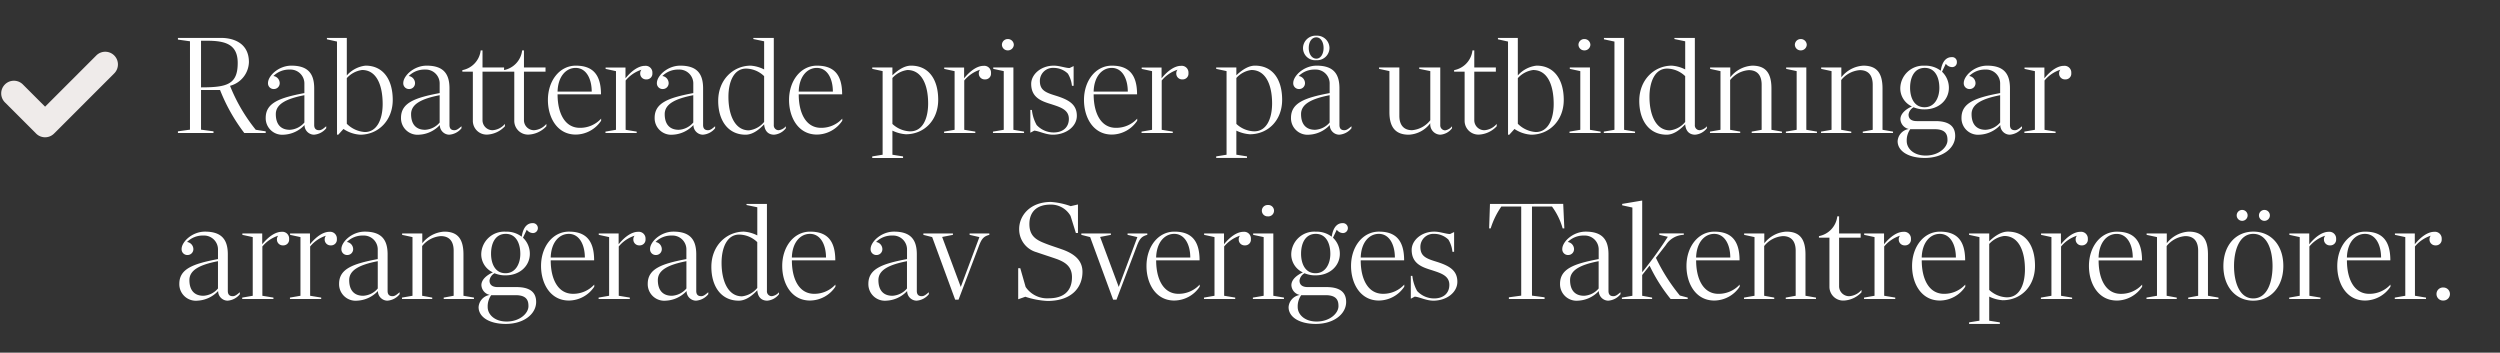 <svg xmlns="http://www.w3.org/2000/svg" width="482" height="68" viewBox="0 0 482 68">
  <rect x="0" y="0" width="482" height="68" fill="#333333" stroke="none"/>
  <g id="USP_2" data-name="USP 2" transform="translate(-6086 1931)">
    <g id="Group_3823" data-name="Group 3823" transform="translate(1207)">
      <path id="Path_704" data-name="Path 704" d="M.675,0H7.533V-.324L5.13-.648V-8.289H8.8A34.339,34.339,0,0,0,13.473,0H17.6V-.324l-1.917-.3A32.842,32.842,0,0,1,10.719-9.1a4.874,4.874,0,0,0,3.645-4.563c0-3.861-3.267-4.671-5.319-4.671H.675v.324L3-17.685V-.648L.675-.324ZM5.13-8.8v-8.991H6.291c3.564,0,5.913.7,5.913,4.293C12.2-9.369,10.152-8.8,5.13-8.8ZM21.087.324a5.823,5.823,0,0,0,4-1.863A1.852,1.852,0,0,0,26.892.324,3.346,3.346,0,0,0,29.268-.918V-1.3c-.405.3-.837.783-1.4.756-.54,0-.918-.27-.918-1V-8.613c0-2.916-1.269-4.374-4.4-4.374-2.484,0-4.509,1.971-4.509,3.348A1.1,1.1,0,0,0,19.17-8.478,1.123,1.123,0,0,0,20.3-9.612a1.407,1.407,0,0,0-1.215-1.377,4.279,4.279,0,0,1,3.159-1.242A2.683,2.683,0,0,1,25.056-9.45V-7.7C20.169-6.777,17.6-5.778,17.6-2.916A3.188,3.188,0,0,0,21.087.324Zm1.161-.945c-1.782,0-2.7-1.107-2.7-3.024,0-1.971,2.079-2.97,5.508-3.645v5.265A3.942,3.942,0,0,1,22.248-.621Zm9.1.945h.243l1-1.107A6.434,6.434,0,0,0,35.829.324c3.456,0,6.264-2.727,6.264-6.7,0-3.915-1.836-6.615-5.238-6.615a5.663,5.663,0,0,0-3.618,1.89v-7.236H29.4v.27l1.944.432ZM36.72-.189a5.408,5.408,0,0,1-3.483-1.593v-8.8A4.81,4.81,0,0,1,36.18-12.15c2.835,0,3.969,3,3.969,6.561C40.149-2.727,39.1-.189,36.72-.189ZM47.169.324a5.823,5.823,0,0,0,4-1.863A1.852,1.852,0,0,0,52.974.324,3.346,3.346,0,0,0,55.35-.918V-1.3c-.405.3-.837.783-1.4.756-.54,0-.918-.27-.918-1V-8.613c0-2.916-1.269-4.374-4.4-4.374-2.484,0-4.509,1.971-4.509,3.348a1.1,1.1,0,0,0,1.134,1.161,1.123,1.123,0,0,0,1.134-1.134,1.407,1.407,0,0,0-1.215-1.377,4.279,4.279,0,0,1,3.159-1.242A2.683,2.683,0,0,1,51.138-9.45V-7.7c-4.887.918-7.452,1.917-7.452,4.779A3.188,3.188,0,0,0,47.169.324ZM48.33-.621c-1.782,0-2.7-1.107-2.7-3.024,0-1.971,2.079-2.97,5.508-3.645v5.265A3.942,3.942,0,0,1,48.33-.621ZM60.372.3A4.973,4.973,0,0,0,63.72-1.3v-.459A3.383,3.383,0,0,1,61.344-.54,1.933,1.933,0,0,1,59.4-2.4v-9.423h4.158v-.81H59.4V-15.93h-.351a4.38,4.38,0,0,1-3.537,3.807v.3h2.025V-2.4A2.654,2.654,0,0,0,60.372.3Zm7.992,0A4.973,4.973,0,0,0,71.712-1.3v-.459A3.383,3.383,0,0,1,69.336-.54,1.933,1.933,0,0,1,67.392-2.4v-9.423H71.55v-.81H67.392V-15.93h-.351A4.38,4.38,0,0,1,63.5-12.123v.3h2.025V-2.4A2.654,2.654,0,0,0,68.364.3Zm9.018,0a5.929,5.929,0,0,0,4.887-2.673v-.4A5.475,5.475,0,0,1,78.165-1c-2.916,0-4.293-2.862-4.293-6.453h8.37c0-3.969-1.728-5.535-4.86-5.535s-5.373,2.916-5.373,6.615C72.009-3.024,73.764.3,77.382.3Zm-3.51-8.289c.081-2.97,1.674-4.563,3.483-4.563,2.052,0,3.1,2.106,3.1,4.563ZM83.106,0h6.021V-.27L86.994-.621v-9.5A6.581,6.581,0,0,1,90.045-12.2a1.081,1.081,0,0,0-.243.729,1.121,1.121,0,0,0,1.188,1.134,1.106,1.106,0,0,0,1.161-1.215,1.3,1.3,0,0,0-1.431-1.4c-1.134,0-2.457.81-3.753,2.4v-2.079H83.133v.27l2,.432V-.621L83.106-.27Zm12.96.324a5.823,5.823,0,0,0,4-1.863A1.852,1.852,0,0,0,101.871.324a3.346,3.346,0,0,0,2.376-1.242V-1.3c-.4.3-.837.783-1.4.756-.54,0-.918-.27-.918-1V-8.613c0-2.916-1.269-4.374-4.4-4.374-2.484,0-4.509,1.971-4.509,3.348a1.1,1.1,0,0,0,1.134,1.161,1.123,1.123,0,0,0,1.134-1.134,1.407,1.407,0,0,0-1.215-1.377,4.279,4.279,0,0,1,3.159-1.242,2.683,2.683,0,0,1,2.808,2.781V-7.7c-4.887.918-7.452,1.917-7.452,4.779A3.188,3.188,0,0,0,96.066.324Zm1.161-.945c-1.782,0-2.7-1.107-2.7-3.024,0-1.971,2.079-2.97,5.508-3.645v5.265A3.942,3.942,0,0,1,97.227-.621Zm12.906.945c1.593,0,2.943-1.35,3.564-2,.135,1.566,1.053,2,1.917,2a3.181,3.181,0,0,0,2.268-1.242V-1.3a2.155,2.155,0,0,1-1.377.756.921.921,0,0,1-.945-1V-18.333h-3.942v.216l2.079.432v5.427a6.741,6.741,0,0,0-2.592-.729c-3.348,0-6.264,2.7-6.264,6.777C104.841-2.457,106.7.324,110.133.324Zm.621-.837c-2.727,0-3.942-3.024-3.942-6.453,0-2.916,1.053-5.454,3.4-5.454a5.116,5.116,0,0,1,3.483,1.458v8.829A4.423,4.423,0,0,1,110.754-.513ZM123.876.3a5.929,5.929,0,0,0,4.887-2.673v-.4A5.475,5.475,0,0,1,124.659-1c-2.916,0-4.293-2.862-4.293-6.453h8.37c0-3.969-1.728-5.535-4.86-5.535S118.5-10.071,118.5-6.372C118.5-3.024,120.258.3,123.876.3Zm-3.51-8.289c.081-2.97,1.674-4.563,3.483-4.563,2.052,0,3.1,2.106,3.1,4.563Zm14.175,12.8h5.94v-.3l-2.052-.324V-.459a7.133,7.133,0,0,0,2.592.7c3.51,0,6.237-2.673,6.237-6.642,0-3.915-1.809-6.588-5.238-6.588-1.566,0-3,1.3-3.591,1.863v-1.512h-3.888v.27l2,.432V4.185l-2,.324Zm7.344-5.13a5.227,5.227,0,0,1-3.456-1.431v-8.856a4.7,4.7,0,0,1,2.889-1.539c2.835,0,4,2.97,4,6.453C145.314-2.727,144.234-.324,141.885-.324ZM148.392,0h6.021V-.27L152.28-.621v-9.5a6.581,6.581,0,0,1,3.051-2.079,1.081,1.081,0,0,0-.243.729,1.121,1.121,0,0,0,1.188,1.134,1.106,1.106,0,0,0,1.161-1.215,1.3,1.3,0,0,0-1.431-1.4c-1.134,0-2.457.81-3.753,2.4v-2.079h-3.834v.27l2,.432V-.621l-2.025.351Zm12.285-15.93a1.137,1.137,0,0,0,1.161-1.08,1.142,1.142,0,0,0-1.161-1.107,1.118,1.118,0,0,0-1.134,1.107A1.113,1.113,0,0,0,160.677-15.93ZM157.815,0h5.994V-.27l-2.052-.351V-12.636h-3.888v.27l2.025.432V-.621l-2.079.351Zm11.556.324c2.484,0,4.617-1.539,4.617-3.645,0-2.322-1.755-3.159-4.185-3.915-1.944-.594-2.943-1.08-2.943-2.808a2.506,2.506,0,0,1,2.646-2.511,3.946,3.946,0,0,1,2.754,1.107,5.6,5.6,0,0,1,.783,2.349h.324v-3.807l-.783.378c-.783,0-1.917-.459-3.051-.459-2.484,0-4.347,1.7-4.347,3.51,0,2.727,2.106,3.375,3.942,3.942,1.728.567,3.321,1.053,3.321,2.808,0,1.593-1.107,2.619-2.943,2.619a4.467,4.467,0,0,1-3.267-1.431,7.63,7.63,0,0,1-.918-2.916h-.3v4.4l.756-.405C166.725-.378,167.967.324,169.371.324ZM180.738.3a5.929,5.929,0,0,0,4.887-2.673v-.4A5.475,5.475,0,0,1,181.521-1c-2.916,0-4.293-2.862-4.293-6.453h8.37c0-3.969-1.728-5.535-4.86-5.535s-5.373,2.916-5.373,6.615C175.365-3.024,177.12.3,180.738.3Zm-3.51-8.289c.081-2.97,1.674-4.563,3.483-4.563,2.052,0,3.1,2.106,3.1,4.563ZM186.462,0h6.021V-.27L190.35-.621v-9.5A6.581,6.581,0,0,1,193.4-12.2a1.081,1.081,0,0,0-.243.729,1.121,1.121,0,0,0,1.188,1.134,1.106,1.106,0,0,0,1.161-1.215,1.3,1.3,0,0,0-1.431-1.4c-1.134,0-2.457.81-3.753,2.4v-2.079h-3.834v.27l2,.432V-.621l-2.025.351Zm14.391,4.806h5.94v-.3l-2.052-.324V-.459a7.133,7.133,0,0,0,2.592.7c3.51,0,6.237-2.673,6.237-6.642,0-3.915-1.809-6.588-5.238-6.588-1.566,0-3,1.3-3.591,1.863v-1.512h-3.888v.27l2,.432V4.185l-2,.324ZM208.2-.324a5.227,5.227,0,0,1-3.456-1.431v-8.856a4.7,4.7,0,0,1,2.889-1.539c2.835,0,4,2.97,4,6.453C211.626-2.727,210.546-.324,208.2-.324ZM220.158-14.04a2.382,2.382,0,0,0,2.538-2.349,2.4,2.4,0,0,0-2.538-2.376,2.427,2.427,0,0,0-2.565,2.376A2.345,2.345,0,0,0,220.158-14.04Zm0-.3c-.864,0-1.458-.891-1.458-2.052,0-1.242.621-2.052,1.458-2.052s1.4.891,1.4,2.052S220.995-14.337,220.158-14.337ZM218.754.324a5.823,5.823,0,0,0,4-1.863A1.852,1.852,0,0,0,224.559.324a3.346,3.346,0,0,0,2.376-1.242V-1.3c-.4.3-.837.783-1.4.756-.54,0-.918-.27-.918-1V-8.613c0-2.916-1.269-4.374-4.4-4.374-2.484,0-4.509,1.971-4.509,3.348a1.1,1.1,0,0,0,1.134,1.161,1.123,1.123,0,0,0,1.134-1.134,1.407,1.407,0,0,0-1.215-1.377,4.279,4.279,0,0,1,3.159-1.242,2.683,2.683,0,0,1,2.808,2.781V-7.7c-4.887.918-7.452,1.917-7.452,4.779A3.188,3.188,0,0,0,218.754.324Zm1.161-.945c-1.782,0-2.7-1.107-2.7-3.024,0-1.971,2.079-2.97,5.508-3.645v5.265A3.942,3.942,0,0,1,219.915-.621Zm18.063.945a5.472,5.472,0,0,0,4.158-2.214A1.99,1.99,0,0,0,244.053.324a3.085,3.085,0,0,0,2.268-1.242V-1.3A2.12,2.12,0,0,1,245-.513a.96.96,0,0,1-.945-1.026v-11.1H240v.27l2.133.432v9.477a5.026,5.026,0,0,1-3.51,1.917c-1.863,0-2.457-1.323-2.457-2.754v-9.342h-3.915v.27l2,.432v7.911C234.252-1.134,235.413.324,237.978.324ZM251.586.3A4.973,4.973,0,0,0,254.934-1.3v-.459A3.383,3.383,0,0,1,252.558-.54,1.933,1.933,0,0,1,250.614-2.4v-9.423h4.158v-.81h-4.158V-15.93h-.351a4.38,4.38,0,0,1-3.537,3.807v.3h2.025V-2.4A2.654,2.654,0,0,0,251.586.3Zm5.535.027h.243l1-1.107A6.434,6.434,0,0,0,261.6.324c3.456,0,6.264-2.727,6.264-6.7,0-3.915-1.836-6.615-5.238-6.615a5.663,5.663,0,0,0-3.618,1.89v-7.236h-3.834v.27l1.944.432Zm5.373-.513a5.408,5.408,0,0,1-3.483-1.593v-8.8a4.81,4.81,0,0,1,2.943-1.566c2.835,0,3.969,3,3.969,6.561C265.923-2.727,264.87-.189,262.494-.189Zm9.342-15.741A1.137,1.137,0,0,0,273-17.01a1.142,1.142,0,0,0-1.161-1.107A1.118,1.118,0,0,0,270.7-17.01,1.113,1.113,0,0,0,271.836-15.93ZM268.974,0h5.994V-.27l-2.052-.351V-12.636h-3.888v.27l2.025.432V-.621l-2.079.351Zm6.615,0h6.021V-.27L279.5-.621V-18.333h-3.888v.27l2.025.432V-.621l-2.052.351Zm12.123.324c1.593,0,2.943-1.35,3.564-2,.135,1.566,1.053,2,1.917,2a3.181,3.181,0,0,0,2.268-1.242V-1.3a2.155,2.155,0,0,1-1.377.756.921.921,0,0,1-.945-1V-18.333H289.2v.216l2.079.432v5.427a6.741,6.741,0,0,0-2.592-.729c-3.348,0-6.264,2.7-6.264,6.777C282.42-2.457,284.283.324,287.712.324Zm.621-.837c-2.727,0-3.942-3.024-3.942-6.453,0-2.916,1.053-5.454,3.4-5.454a5.116,5.116,0,0,1,3.483,1.458v8.829A4.423,4.423,0,0,1,288.333-.513ZM296.055,0h5.832V-.27l-1.944-.351v-9.585a5.07,5.07,0,0,1,3.591-1.917c2.025,0,2.484,1.485,2.484,2.808V-.621L304.1-.27V0h5.832V-.27l-2.025-.351V-8.586c0-3.078-1.188-4.4-3.7-4.4a5.781,5.781,0,0,0-4.239,2.241v-1.89h-3.888v.27l2,.432V-.621l-2.025.351Zm17.5-15.93a1.137,1.137,0,0,0,1.161-1.08,1.142,1.142,0,0,0-1.161-1.107,1.118,1.118,0,0,0-1.134,1.107A1.113,1.113,0,0,0,313.551-15.93ZM310.689,0h5.994V-.27l-2.052-.351V-12.636h-3.888v.27l2.025.432V-.621l-2.079.351Zm6.777,0H323.3V-.27l-1.944-.351v-9.585a5.07,5.07,0,0,1,3.591-1.917c2.025,0,2.484,1.485,2.484,2.808V-.621l-1.917.351V0h5.832V-.27l-2.025-.351V-8.586c0-3.078-1.188-4.4-3.7-4.4a5.781,5.781,0,0,0-4.239,2.241v-1.89h-3.888v.27l2,.432V-.621l-2.025.351Zm20.007,4.806c3.537,0,5.859-1.944,5.859-4.239,0-2.133-1.566-2.862-3.807-2.862h-3.591c-1.053,0-1.593-.432-1.593-1.269a1.881,1.881,0,0,1,.972-1.4,5.177,5.177,0,0,0,2.133.405c2.754,0,4.671-1.836,4.671-4.158a4.274,4.274,0,0,0-1.323-3.1l.729-1.539a1.531,1.531,0,0,0,1.188.648.9.9,0,0,0,.945-.972.9.9,0,0,0-1.026-.945c-.837,0-1.782.567-2.079,2.619a4.764,4.764,0,0,0-3.078-.972,4.433,4.433,0,0,0-4.725,4.293,3.827,3.827,0,0,0,2.241,3.564c-1.107.486-2.214,1.35-2.214,2.457a2.023,2.023,0,0,0,1.62,1.89,2.539,2.539,0,0,0-2.16,2.349C332.235,3.456,334.26,4.806,337.473,4.806Zm-.054-9.774c-2.052,0-2.781-1.944-2.781-3.753,0-2,.81-3.834,2.835-3.834s2.808,1.89,2.808,3.861C340.281-6.831,339.39-4.968,337.419-4.968Zm.216,9.315c-2.349,0-3.645-1.4-3.645-2.781a3.716,3.716,0,0,1,.675-2.3h4.725c2.322,0,2.457,1.269,2.457,2.133C341.847,2.727,340.227,4.347,337.635,4.347ZM348.03.324a5.823,5.823,0,0,0,4-1.863A1.852,1.852,0,0,0,353.835.324a3.346,3.346,0,0,0,2.376-1.242V-1.3c-.4.3-.837.783-1.4.756-.54,0-.918-.27-.918-1V-8.613c0-2.916-1.269-4.374-4.4-4.374-2.484,0-4.509,1.971-4.509,3.348a1.1,1.1,0,0,0,1.134,1.161,1.123,1.123,0,0,0,1.134-1.134,1.407,1.407,0,0,0-1.215-1.377,4.279,4.279,0,0,1,3.159-1.242A2.683,2.683,0,0,1,352-9.45V-7.7c-4.887.918-7.452,1.917-7.452,4.779A3.188,3.188,0,0,0,348.03.324Zm1.161-.945c-1.782,0-2.7-1.107-2.7-3.024,0-1.971,2.079-2.97,5.508-3.645v5.265A3.942,3.942,0,0,1,349.191-.621ZM356.67,0h6.021V-.27l-2.133-.351v-9.5a6.581,6.581,0,0,1,3.051-2.079,1.081,1.081,0,0,0-.243.729,1.121,1.121,0,0,0,1.188,1.134,1.106,1.106,0,0,0,1.161-1.215,1.3,1.3,0,0,0-1.431-1.4c-1.134,0-2.457.81-3.753,2.4v-2.079H356.7v.27l2,.432V-.621L356.67-.27ZM4.428,32.324a5.823,5.823,0,0,0,4-1.863,1.852,1.852,0,0,0,1.809,1.863,3.346,3.346,0,0,0,2.376-1.242V30.7c-.4.3-.837.783-1.4.756-.54,0-.918-.27-.918-1V23.387c0-2.916-1.269-4.374-4.4-4.374-2.484,0-4.509,1.971-4.509,3.348a1.1,1.1,0,0,0,1.134,1.161,1.123,1.123,0,0,0,1.134-1.134A1.407,1.407,0,0,0,2.43,21.011a4.279,4.279,0,0,1,3.159-1.242A2.683,2.683,0,0,1,8.4,22.55v1.755C3.51,25.223.945,26.222.945,29.084A3.188,3.188,0,0,0,4.428,32.324Zm1.161-.945c-1.782,0-2.7-1.107-2.7-3.024,0-1.971,2.079-2.97,5.508-3.645v5.265A3.942,3.942,0,0,1,5.589,31.379ZM13.068,32h6.021v-.27l-2.133-.351v-9.5A6.581,6.581,0,0,1,20.007,19.8a1.081,1.081,0,0,0-.243.729,1.121,1.121,0,0,0,1.188,1.134,1.106,1.106,0,0,0,1.161-1.215,1.3,1.3,0,0,0-1.431-1.4c-1.134,0-2.457.81-3.753,2.4V19.364H13.1v.27l2,.432V31.379l-2.025.351Zm9.207,0H28.3v-.27l-2.133-.351v-9.5A6.581,6.581,0,0,1,29.214,19.8a1.081,1.081,0,0,0-.243.729,1.121,1.121,0,0,0,1.188,1.134,1.106,1.106,0,0,0,1.161-1.215,1.3,1.3,0,0,0-1.431-1.4c-1.134,0-2.457.81-3.753,2.4V19.364H22.3v.27l2,.432V31.379l-2.025.351Zm12.96.324a5.823,5.823,0,0,0,4-1.863,1.852,1.852,0,0,0,1.809,1.863,3.346,3.346,0,0,0,2.376-1.242V30.7c-.405.3-.837.783-1.4.756-.54,0-.918-.27-.918-1V23.387c0-2.916-1.269-4.374-4.4-4.374-2.484,0-4.509,1.971-4.509,3.348a1.1,1.1,0,0,0,1.134,1.161,1.123,1.123,0,0,0,1.134-1.134,1.407,1.407,0,0,0-1.215-1.377A4.279,4.279,0,0,1,36.4,19.769,2.683,2.683,0,0,1,39.2,22.55v1.755c-4.887.918-7.452,1.917-7.452,4.779A3.188,3.188,0,0,0,35.235,32.324Zm1.161-.945c-1.782,0-2.7-1.107-2.7-3.024,0-1.971,2.079-2.97,5.508-3.645v5.265A3.942,3.942,0,0,1,36.4,31.379ZM43.875,32h5.832v-.27l-1.944-.351V21.794a5.07,5.07,0,0,1,3.591-1.917c2.025,0,2.484,1.485,2.484,2.808v8.694l-1.917.351V32h5.832v-.27l-2.025-.351V23.414c0-3.078-1.188-4.4-3.7-4.4a5.781,5.781,0,0,0-4.239,2.241v-1.89H43.9v.27l2,.432V31.379l-2.025.351Zm20.007,4.806c3.537,0,5.859-1.944,5.859-4.239,0-2.133-1.566-2.862-3.807-2.862H62.343c-1.053,0-1.593-.432-1.593-1.269a1.881,1.881,0,0,1,.972-1.4,5.177,5.177,0,0,0,2.133.405c2.754,0,4.671-1.836,4.671-4.158a4.274,4.274,0,0,0-1.323-3.1l.729-1.539a1.531,1.531,0,0,0,1.188.648.96.96,0,1,0-.081-1.917c-.837,0-1.782.567-2.079,2.619a4.764,4.764,0,0,0-3.078-.972,4.433,4.433,0,0,0-4.725,4.293A3.827,3.827,0,0,0,61.4,26.87c-1.107.486-2.214,1.35-2.214,2.457a2.023,2.023,0,0,0,1.62,1.89,2.539,2.539,0,0,0-2.16,2.349C58.644,35.456,60.669,36.806,63.882,36.806Zm-.054-9.774c-2.052,0-2.781-1.944-2.781-3.753,0-2,.81-3.834,2.835-3.834s2.808,1.89,2.808,3.861C66.69,25.169,65.8,27.032,63.828,27.032Zm.216,9.315c-2.349,0-3.645-1.4-3.645-2.781a3.715,3.715,0,0,1,.675-2.3H65.8c2.322,0,2.457,1.269,2.457,2.133C68.256,34.727,66.636,36.347,64.044,36.347ZM76.059,32.3a5.929,5.929,0,0,0,4.887-2.673v-.405A5.475,5.475,0,0,1,76.842,31c-2.916,0-4.293-2.862-4.293-6.453h8.37c0-3.969-1.728-5.535-4.86-5.535s-5.373,2.916-5.373,6.615C70.686,28.976,72.441,32.3,76.059,32.3Zm-3.51-8.289c.081-2.97,1.674-4.563,3.483-4.563,2.052,0,3.1,2.106,3.1,4.563ZM81.783,32H87.8v-.27l-2.133-.351v-9.5A6.581,6.581,0,0,1,88.722,19.8a1.081,1.081,0,0,0-.243.729,1.121,1.121,0,0,0,1.188,1.134,1.106,1.106,0,0,0,1.161-1.215,1.3,1.3,0,0,0-1.431-1.4c-1.134,0-2.457.81-3.753,2.4V19.364H81.81v.27l2,.432V31.379l-2.025.351Zm12.96.324a5.823,5.823,0,0,0,4-1.863,1.852,1.852,0,0,0,1.809,1.863,3.346,3.346,0,0,0,2.376-1.242V30.7c-.4.3-.837.783-1.4.756-.54,0-.918-.27-.918-1V23.387c0-2.916-1.269-4.374-4.4-4.374-2.484,0-4.509,1.971-4.509,3.348a1.1,1.1,0,0,0,1.134,1.161,1.123,1.123,0,0,0,1.134-1.134,1.407,1.407,0,0,0-1.215-1.377A4.279,4.279,0,0,1,95.9,19.769a2.683,2.683,0,0,1,2.808,2.781v1.755c-4.887.918-7.452,1.917-7.452,4.779A3.188,3.188,0,0,0,94.743,32.324Zm1.161-.945c-1.782,0-2.7-1.107-2.7-3.024,0-1.971,2.079-2.97,5.508-3.645v5.265A3.942,3.942,0,0,1,95.9,31.379Zm12.906.945c1.593,0,2.943-1.35,3.564-2,.135,1.566,1.053,2,1.917,2a3.181,3.181,0,0,0,2.268-1.242V30.7a2.155,2.155,0,0,1-1.377.756.921.921,0,0,1-.945-1V13.667H110.3v.216l2.079.432v5.427a6.741,6.741,0,0,0-2.592-.729c-3.348,0-6.264,2.7-6.264,6.777C103.518,29.543,105.381,32.324,108.81,32.324Zm.621-.837c-2.727,0-3.942-3.024-3.942-6.453,0-2.916,1.053-5.454,3.4-5.454a5.116,5.116,0,0,1,3.483,1.458v8.829A4.423,4.423,0,0,1,109.431,31.487Zm13.122.81a5.929,5.929,0,0,0,4.887-2.673v-.405a5.475,5.475,0,0,1-4.1,1.782c-2.916,0-4.293-2.862-4.293-6.453h8.37c0-3.969-1.728-5.535-4.86-5.535s-5.373,2.916-5.373,6.615C117.18,28.976,118.935,32.3,122.553,32.3Zm-3.51-8.289c.081-2.97,1.674-4.563,3.483-4.563,2.052,0,3.1,2.106,3.1,4.563Zm18.225,8.316a5.823,5.823,0,0,0,4-1.863,1.852,1.852,0,0,0,1.809,1.863,3.346,3.346,0,0,0,2.376-1.242V30.7c-.4.3-.837.783-1.4.756-.54,0-.918-.27-.918-1V23.387c0-2.916-1.269-4.374-4.4-4.374-2.484,0-4.509,1.971-4.509,3.348a1.1,1.1,0,0,0,1.134,1.161,1.123,1.123,0,0,0,1.134-1.134,1.407,1.407,0,0,0-1.215-1.377,4.279,4.279,0,0,1,3.159-1.242,2.683,2.683,0,0,1,2.808,2.781v1.755c-4.887.918-7.452,1.917-7.452,4.779A3.188,3.188,0,0,0,137.268,32.324Zm1.161-.945c-1.782,0-2.7-1.107-2.7-3.024,0-1.971,2.079-2.97,5.508-3.645v5.265A3.942,3.942,0,0,1,138.429,31.379Zm12.1.756h.648l3.861-10.179c.567-1.539.945-2.025,2.079-2.322v-.27h-3.807v.27l1.89.432-3.591,9.612-3.591-9.639,2.079-.405v-.27h-5.7v.27l1.7.432Zm17.793.243c4.752,0,6.75-2.673,6.75-5.616,0-2.079-1.377-3.456-4.077-4.374-1.134-.405-2.133-.7-3.267-1.161-1.809-.7-2.889-1.566-2.889-3.672,0-2.4,1.485-3.753,4.05-3.753a4.331,4.331,0,0,1,3.888,2.187l1.026,3.294h.4V13.775l-1.4.324a14.142,14.142,0,0,0-3.807-.81c-4.1,0-6.129,2.7-6.129,5.211a4.581,4.581,0,0,0,3.348,4.482c1.566.54,2.781.918,4,1.35,1.458.567,2.835,1.35,2.835,3.456,0,2.835-1.782,4.077-4.455,4.077a5,5,0,0,1-4.482-2.187L163.08,26.06h-.4v5.994l1.377-.486A15.745,15.745,0,0,0,168.318,32.378Zm12.663-.243h.648l3.861-10.179c.567-1.539.945-2.025,2.079-2.322v-.27h-3.807v.27l1.89.432-3.591,9.612-3.591-9.639,2.079-.405v-.27h-5.7v.27l1.7.432Zm11.8.162a5.929,5.929,0,0,0,4.887-2.673v-.405a5.475,5.475,0,0,1-4.1,1.782c-2.916,0-4.293-2.862-4.293-6.453h8.37c0-3.969-1.728-5.535-4.86-5.535s-5.373,2.916-5.373,6.615C187.407,28.976,189.162,32.3,192.78,32.3Zm-3.51-8.289c.081-2.97,1.674-4.563,3.483-4.563,2.052,0,3.1,2.106,3.1,4.563ZM198.5,32h6.021v-.27l-2.133-.351v-9.5a6.581,6.581,0,0,1,3.051-2.079,1.081,1.081,0,0,0-.243.729,1.121,1.121,0,0,0,1.188,1.134,1.106,1.106,0,0,0,1.161-1.215,1.3,1.3,0,0,0-1.431-1.4c-1.134,0-2.457.81-3.753,2.4V19.364h-3.834v.27l2,.432V31.379l-2.025.351Zm12.285-15.93a1.1,1.1,0,1,0,0-2.187,1.094,1.094,0,1,0,0,2.187ZM207.927,32h5.994v-.27l-2.052-.351V19.364h-3.888v.27l2.025.432V31.379l-2.079.351Zm12.123,4.806c3.537,0,5.859-1.944,5.859-4.239,0-2.133-1.566-2.862-3.807-2.862h-3.591c-1.053,0-1.593-.432-1.593-1.269a1.881,1.881,0,0,1,.972-1.4,5.177,5.177,0,0,0,2.133.405c2.754,0,4.671-1.836,4.671-4.158a4.274,4.274,0,0,0-1.323-3.1l.729-1.539a1.531,1.531,0,0,0,1.188.648.96.96,0,1,0-.081-1.917c-.837,0-1.782.567-2.079,2.619a4.764,4.764,0,0,0-3.078-.972,4.433,4.433,0,0,0-4.725,4.293,3.827,3.827,0,0,0,2.241,3.564c-1.107.486-2.214,1.35-2.214,2.457a2.023,2.023,0,0,0,1.62,1.89,2.539,2.539,0,0,0-2.16,2.349C214.812,35.456,216.837,36.806,220.05,36.806ZM220,27.032c-2.052,0-2.781-1.944-2.781-3.753,0-2,.81-3.834,2.835-3.834s2.808,1.89,2.808,3.861C222.858,25.169,221.967,27.032,220,27.032Zm.216,9.315c-2.349,0-3.645-1.4-3.645-2.781a3.715,3.715,0,0,1,.675-2.3h4.725c2.322,0,2.457,1.269,2.457,2.133C224.424,34.727,222.8,36.347,220.212,36.347Zm12.015-4.05a5.929,5.929,0,0,0,4.887-2.673v-.405A5.475,5.475,0,0,1,233.01,31c-2.916,0-4.293-2.862-4.293-6.453h8.37c0-3.969-1.728-5.535-4.86-5.535s-5.373,2.916-5.373,6.615C226.854,28.976,228.609,32.3,232.227,32.3Zm-3.51-8.289c.081-2.97,1.674-4.563,3.483-4.563,2.052,0,3.1,2.106,3.1,4.563Zm14.013,8.316c2.484,0,4.617-1.539,4.617-3.645,0-2.322-1.755-3.159-4.185-3.915-1.944-.594-2.943-1.08-2.943-2.808a2.506,2.506,0,0,1,2.646-2.511,3.946,3.946,0,0,1,2.754,1.107A5.6,5.6,0,0,1,246.4,22.9h.324V19.094l-.783.378c-.783,0-1.917-.459-3.051-.459-2.484,0-4.347,1.7-4.347,3.51,0,2.727,2.106,3.375,3.942,3.942,1.728.567,3.321,1.053,3.321,2.808,0,1.593-1.107,2.619-2.943,2.619a4.467,4.467,0,0,1-3.267-1.431,7.63,7.63,0,0,1-.918-2.916h-.3v4.4l.756-.4C240.084,31.622,241.326,32.324,242.73,32.324ZM257.283,32h6.885v-.324l-2.43-.324V14.18H265.6a13.041,13.041,0,0,1,2.052,4.212h.324l-.216-4.725H253.638l-.162,4.725h.3a15.307,15.307,0,0,1,2.052-4.212h3.834V31.352l-2.376.324Zm13.338.324a5.823,5.823,0,0,0,4-1.863,1.852,1.852,0,0,0,1.809,1.863,3.346,3.346,0,0,0,2.376-1.242V30.7c-.4.3-.837.783-1.4.756-.54,0-.918-.27-.918-1V23.387c0-2.916-1.269-4.374-4.4-4.374-2.484,0-4.509,1.971-4.509,3.348a1.1,1.1,0,0,0,1.134,1.161,1.123,1.123,0,0,0,1.134-1.134,1.407,1.407,0,0,0-1.215-1.377,4.279,4.279,0,0,1,3.159-1.242,2.683,2.683,0,0,1,2.808,2.781v1.755c-4.887.918-7.452,1.917-7.452,4.779A3.188,3.188,0,0,0,270.621,32.324Zm1.161-.945c-1.782,0-2.7-1.107-2.7-3.024,0-1.971,2.079-2.97,5.508-3.645v5.265A3.942,3.942,0,0,1,271.782,31.379Zm7.29.621H284.9v-.27l-1.917-.351v-4l1.431-1.809A31.819,31.819,0,0,0,288.468,32h3.294v-.27l-1.512-.4a35.119,35.119,0,0,1-4.617-7.263L287.55,21.6a4.226,4.226,0,0,1,3.456-1.971v-.27h-4.725v.27l1.647.378a74.692,74.692,0,0,1-4.941,6.831V13.019l-3.861.648v.27l1.971.432v17.01l-2.025.351Zm17.82.3a5.929,5.929,0,0,0,4.887-2.673v-.405a5.475,5.475,0,0,1-4.1,1.782c-2.916,0-4.293-2.862-4.293-6.453h8.37c0-3.969-1.728-5.535-4.86-5.535s-5.373,2.916-5.373,6.615C291.519,28.976,293.274,32.3,296.892,32.3Zm-3.51-8.289c.081-2.97,1.674-4.563,3.483-4.563,2.052,0,3.105,2.106,3.105,4.563ZM302.616,32h5.832v-.27l-1.944-.351V21.794a5.07,5.07,0,0,1,3.591-1.917c2.025,0,2.484,1.485,2.484,2.808v8.694l-1.917.351V32h5.832v-.27l-2.025-.351V23.414c0-3.078-1.188-4.4-3.7-4.4a5.781,5.781,0,0,0-4.239,2.241v-1.89h-3.888v.27l2,.432V31.379l-2.025.351Zm19.305.3a4.973,4.973,0,0,0,3.348-1.593v-.459a3.383,3.383,0,0,1-2.376,1.215,1.933,1.933,0,0,1-1.944-1.863V20.174h4.158v-.81h-4.158V16.07H320.6a4.38,4.38,0,0,1-3.537,3.807v.3h2.025V29.6A2.654,2.654,0,0,0,321.921,32.3Zm3.834-.3h6.021v-.27l-2.133-.351v-9.5a6.581,6.581,0,0,1,3.051-2.079,1.081,1.081,0,0,0-.243.729,1.121,1.121,0,0,0,1.188,1.134,1.106,1.106,0,0,0,1.161-1.215,1.3,1.3,0,0,0-1.431-1.4c-1.134,0-2.457.81-3.753,2.4V19.364h-3.834v.27l2,.432V31.379l-2.025.351Zm14.634.3a5.929,5.929,0,0,0,4.887-2.673v-.405a5.475,5.475,0,0,1-4.1,1.782c-2.916,0-4.293-2.862-4.293-6.453h8.37c0-3.969-1.728-5.535-4.86-5.535s-5.373,2.916-5.373,6.615C335.016,28.976,336.771,32.3,340.389,32.3Zm-3.51-8.289c.081-2.97,1.674-4.563,3.483-4.563,2.052,0,3.105,2.106,3.105,4.563Zm9.126,12.8h5.94v-.3l-2.052-.324V31.541a7.133,7.133,0,0,0,2.592.7c3.51,0,6.237-2.673,6.237-6.642,0-3.915-1.809-6.588-5.238-6.588-1.566,0-3,1.3-3.591,1.863V19.364h-3.888v.27l2,.432V36.185l-2,.324Zm7.344-5.13a5.227,5.227,0,0,1-3.456-1.431V21.389a4.7,4.7,0,0,1,2.889-1.539c2.835,0,4,2.97,4,6.453C356.778,29.273,355.7,31.676,353.349,31.676Zm6.507.324h6.021v-.27l-2.133-.351v-9.5A6.581,6.581,0,0,1,366.8,19.8a1.081,1.081,0,0,0-.243.729,1.121,1.121,0,0,0,1.188,1.134,1.106,1.106,0,0,0,1.161-1.215,1.3,1.3,0,0,0-1.431-1.4c-1.134,0-2.457.81-3.753,2.4V19.364h-3.834v.27l2,.432V31.379l-2.025.351Zm14.634.3a5.929,5.929,0,0,0,4.887-2.673v-.405a5.475,5.475,0,0,1-4.1,1.782c-2.916,0-4.293-2.862-4.293-6.453h8.37c0-3.969-1.728-5.535-4.86-5.535s-5.373,2.916-5.373,6.615C369.117,28.976,370.872,32.3,374.49,32.3Zm-3.51-8.289c.081-2.97,1.674-4.563,3.483-4.563,2.052,0,3.105,2.106,3.105,4.563ZM380.214,32h5.832v-.27l-1.944-.351V21.794a5.07,5.07,0,0,1,3.591-1.917c2.025,0,2.484,1.485,2.484,2.808v8.694l-1.917.351V32h5.832v-.27l-2.025-.351V23.414c0-3.078-1.188-4.4-3.7-4.4a5.781,5.781,0,0,0-4.239,2.241v-1.89h-3.888v.27l2,.432V31.379l-2.025.351ZM401.9,15.881a1.053,1.053,0,1,0,2.106,0,1.053,1.053,0,0,0-2.106,0Zm-4.293,0a1.053,1.053,0,1,0,2.106,0,1.053,1.053,0,0,0-2.106,0Zm3.186,16.443c3.348,0,5.805-2.646,5.805-6.7s-2.43-6.615-5.778-6.615-5.778,2.592-5.778,6.642C395.037,29.651,397.44,32.324,400.788,32.324Zm0-.432c-2.646,0-3.7-3.132-3.7-6.237,0-3.078,1.053-6.21,3.7-6.21,2.7,0,3.726,3.1,3.726,6.237C404.514,28.706,403.515,31.892,400.788,31.892Zm6.939.108h6.021v-.27l-2.133-.351v-9.5a6.581,6.581,0,0,1,3.051-2.079,1.081,1.081,0,0,0-.243.729,1.121,1.121,0,0,0,1.188,1.134,1.106,1.106,0,0,0,1.161-1.215,1.3,1.3,0,0,0-1.431-1.4c-1.134,0-2.457.81-3.753,2.4V19.364h-3.834v.27l2,.432V31.379l-2.025.351Zm14.634.3a5.929,5.929,0,0,0,4.887-2.673v-.405a5.475,5.475,0,0,1-4.1,1.782c-2.916,0-4.293-2.862-4.293-6.453h8.37c0-3.969-1.728-5.535-4.86-5.535s-5.373,2.916-5.373,6.615C416.988,28.976,418.743,32.3,422.361,32.3Zm-3.51-8.289c.081-2.97,1.674-4.563,3.483-4.563,2.052,0,3.105,2.106,3.105,4.563ZM428.085,32h6.021v-.27l-2.133-.351v-9.5a6.581,6.581,0,0,1,3.051-2.079,1.081,1.081,0,0,0-.243.729,1.121,1.121,0,0,0,1.188,1.134,1.106,1.106,0,0,0,1.161-1.215,1.3,1.3,0,0,0-1.431-1.4c-1.134,0-2.457.81-3.753,2.4V19.364h-3.834v.27l2,.432V31.379l-2.025.351Zm8.046-.972a1.241,1.241,0,0,0,1.3,1.269,1.256,1.256,0,1,0,0-2.511A1.236,1.236,0,0,0,436.131,31.028Z" transform="translate(4912.628 -1905.355)" fill="#fff"/>
      <path id="Path_695" data-name="Path 695" d="M835.719,441.24a2.438,2.438,0,0,1-1.729-.716l-6.014-6.014a2.444,2.444,0,1,1,3.457-3.457l4.285,4.285,9.909-9.909a2.445,2.445,0,0,1,3.457,3.457l-11.638,11.638a2.438,2.438,0,0,1-1.729.716" transform="translate(4051.974 -2345.771)" fill="#efebea"/>
    </g>
    <rect id="Rectangle_495" data-name="Rectangle 495" width="482" height="68" transform="translate(6086 -1931)" fill="none"/>
  </g>
</svg>

